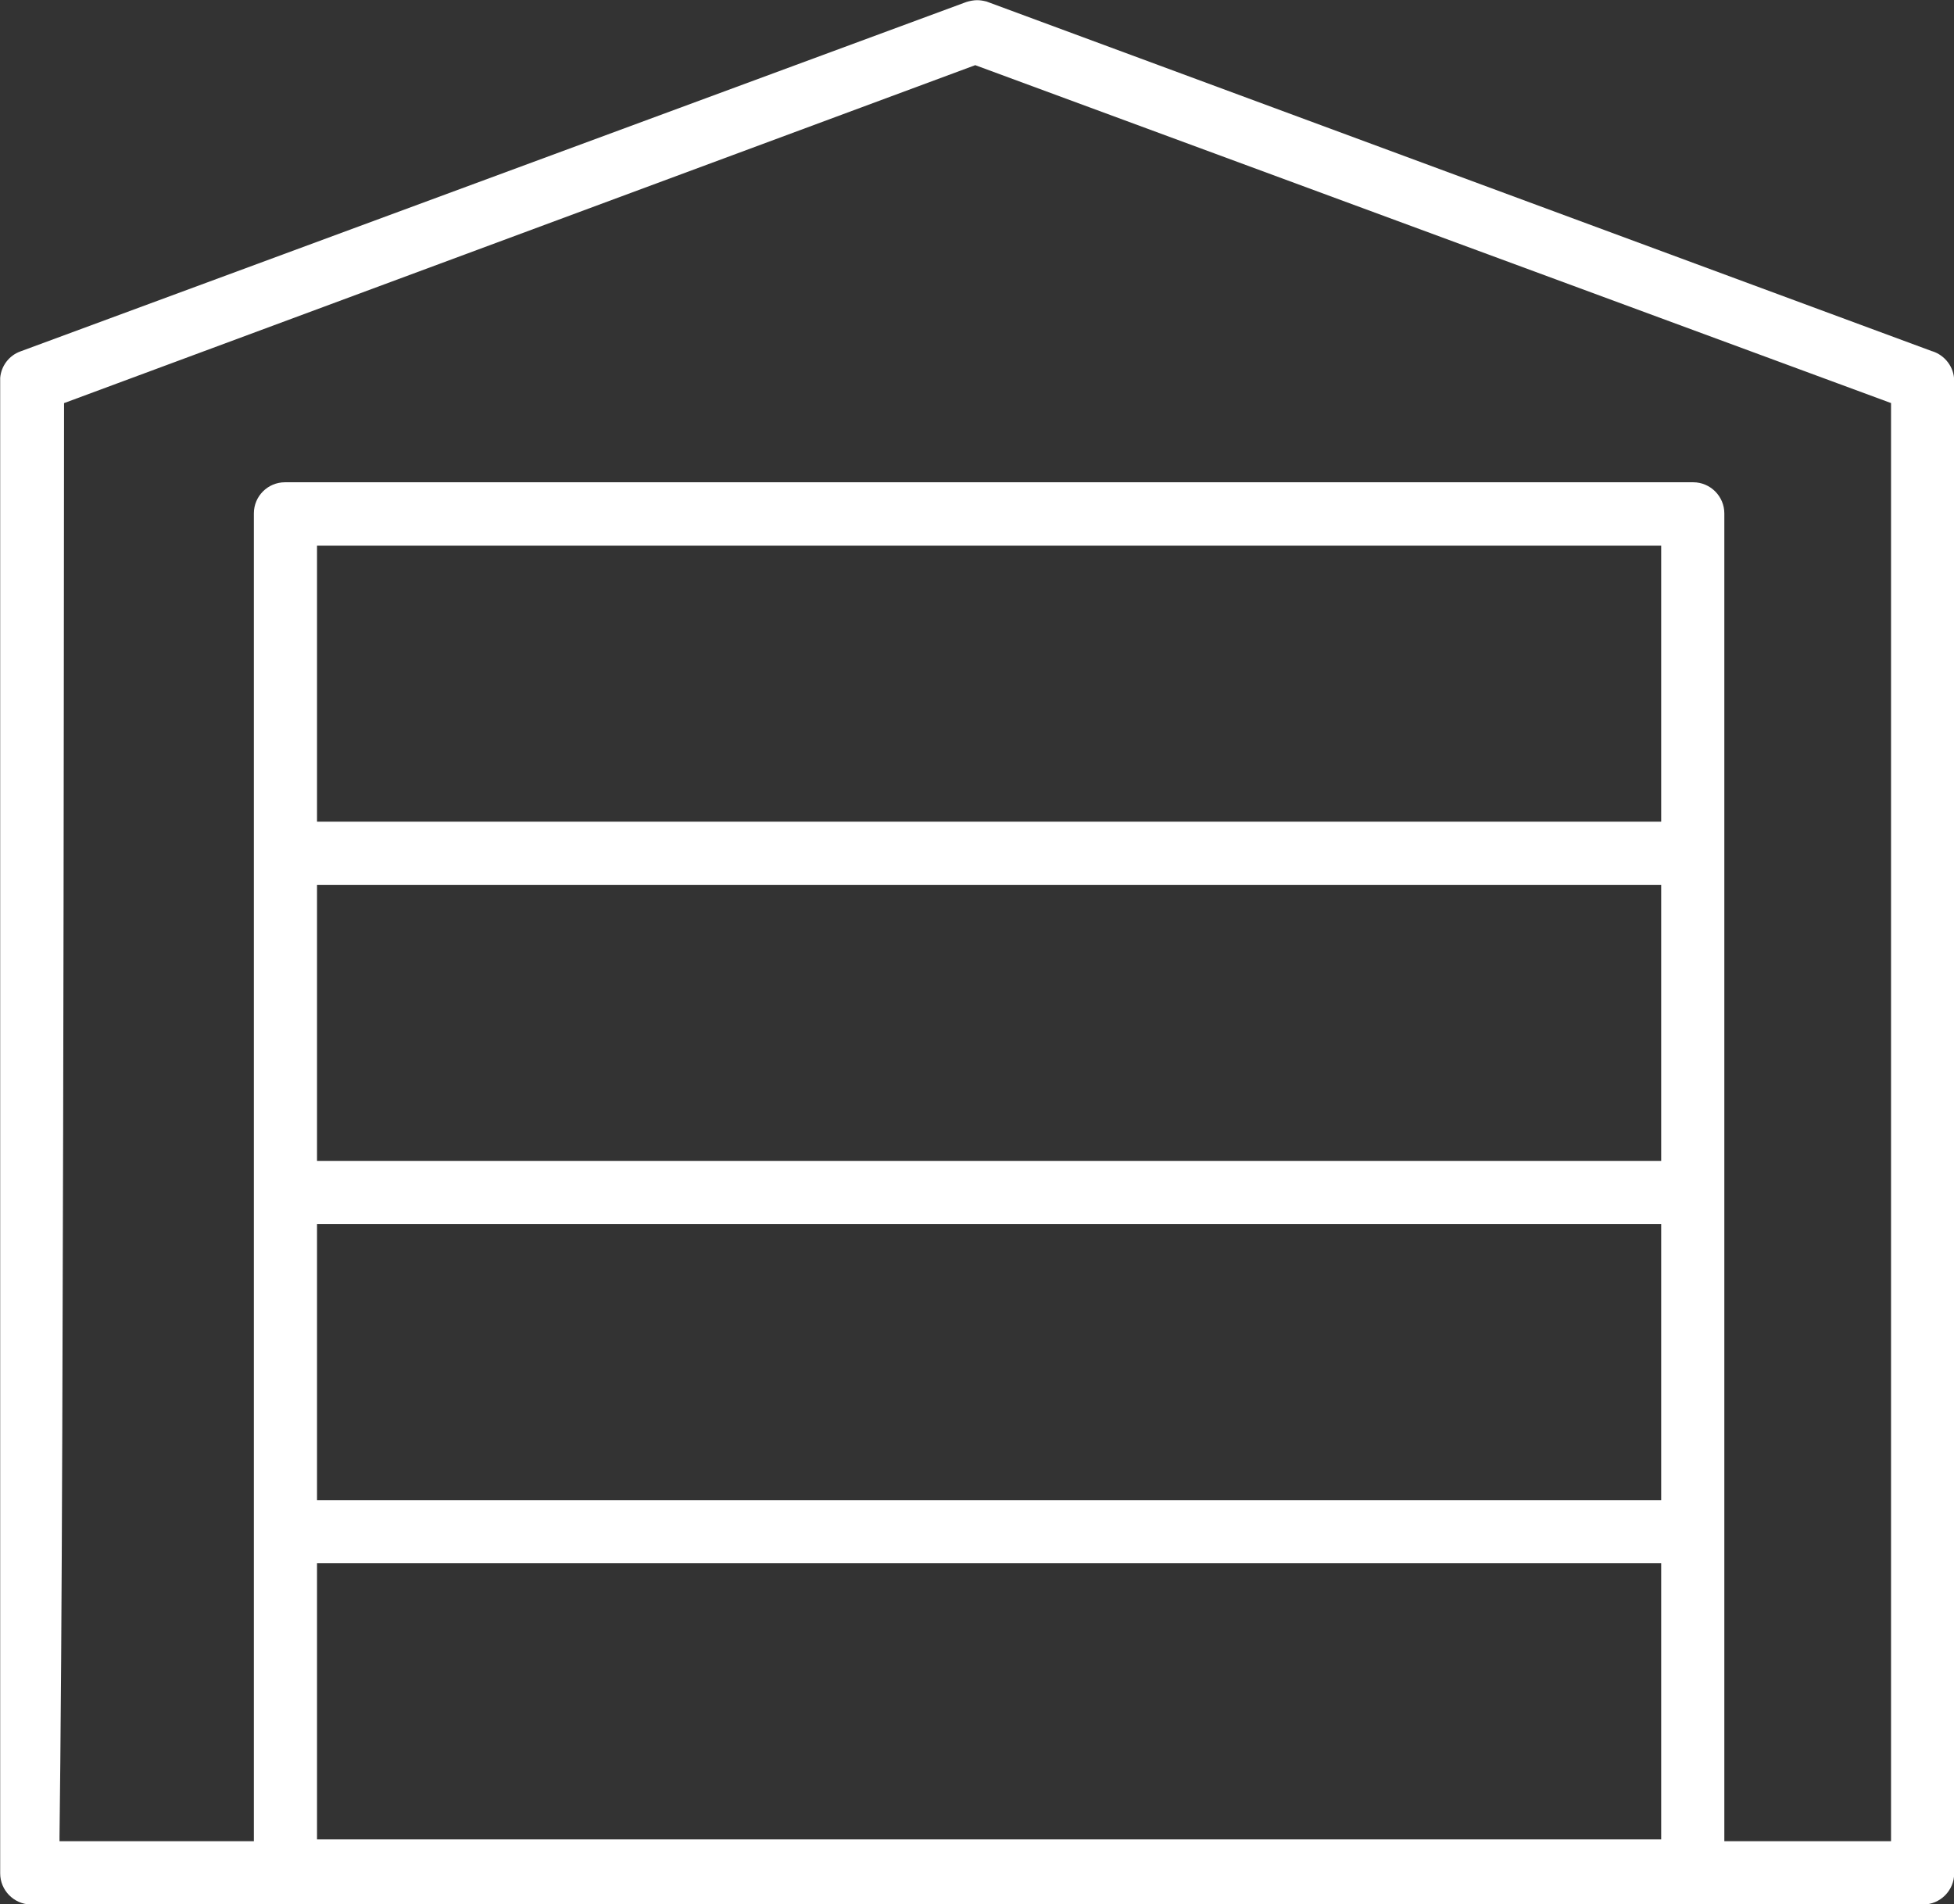 <svg xmlns="http://www.w3.org/2000/svg" viewBox="0 0 1073.7 1046.4"><rect x="0" y="0" width="1073.7" height="1046.4" fill="#333333" stroke="none"/><defs><style>      .cls-1 {        fill: #fff;      }    </style></defs><g><g id="Layer_1"><path class="cls-1" d="M1061.7,193h0S543.6,1.4,543.6,1.4c0,0,0,0,0,0l-1.6-.6s0,0-.1,0c-1.6-.4-3.2-.7-5-.7s-4,.4-5.9,1L11.2,193.1c-6.1,2.2-10.5,7.8-11.1,14.5,0,.5,0,1.1,0,1.6s0,1,0,1.6v57.2c0,0,0,761.4,0,761.4,0,9.2,7.4,16.8,16.6,17.1-.1,0-.3,0-.5,0h123.4s808,0,808,0h0s109.1,0,109.1,0c9.4,0,17.1-7.7,17.1-17.1V209.3c0-7.6-5.1-14.1-12-16.3M174.2,859h738.6v151.7H174.2v-151.7ZM174.2,672.6h738.6v151.7H174.2v-151.7ZM174.2,486.2h738.6v151.7H174.2v-151.7ZM174.2,299.8h738.6v151.7H174.2v-151.7ZM1039,1011.7h-91.5V282.1c0-9.4-7.7-17.1-17.1-17.1H156.6c-9.4,0-17.1,7.6-17.1,17.1v729.6H32.7c0-.8,0-1.6,0-2.3.3-22.3.6-55,.9-97,.5-70.6.8-168.8,1.1-291.8.4-168.1.4-337.6.5-399.1L535.9,35.8l.5.2,502.5,185.4h.2v790.2h0Z"></path></g></g></svg>